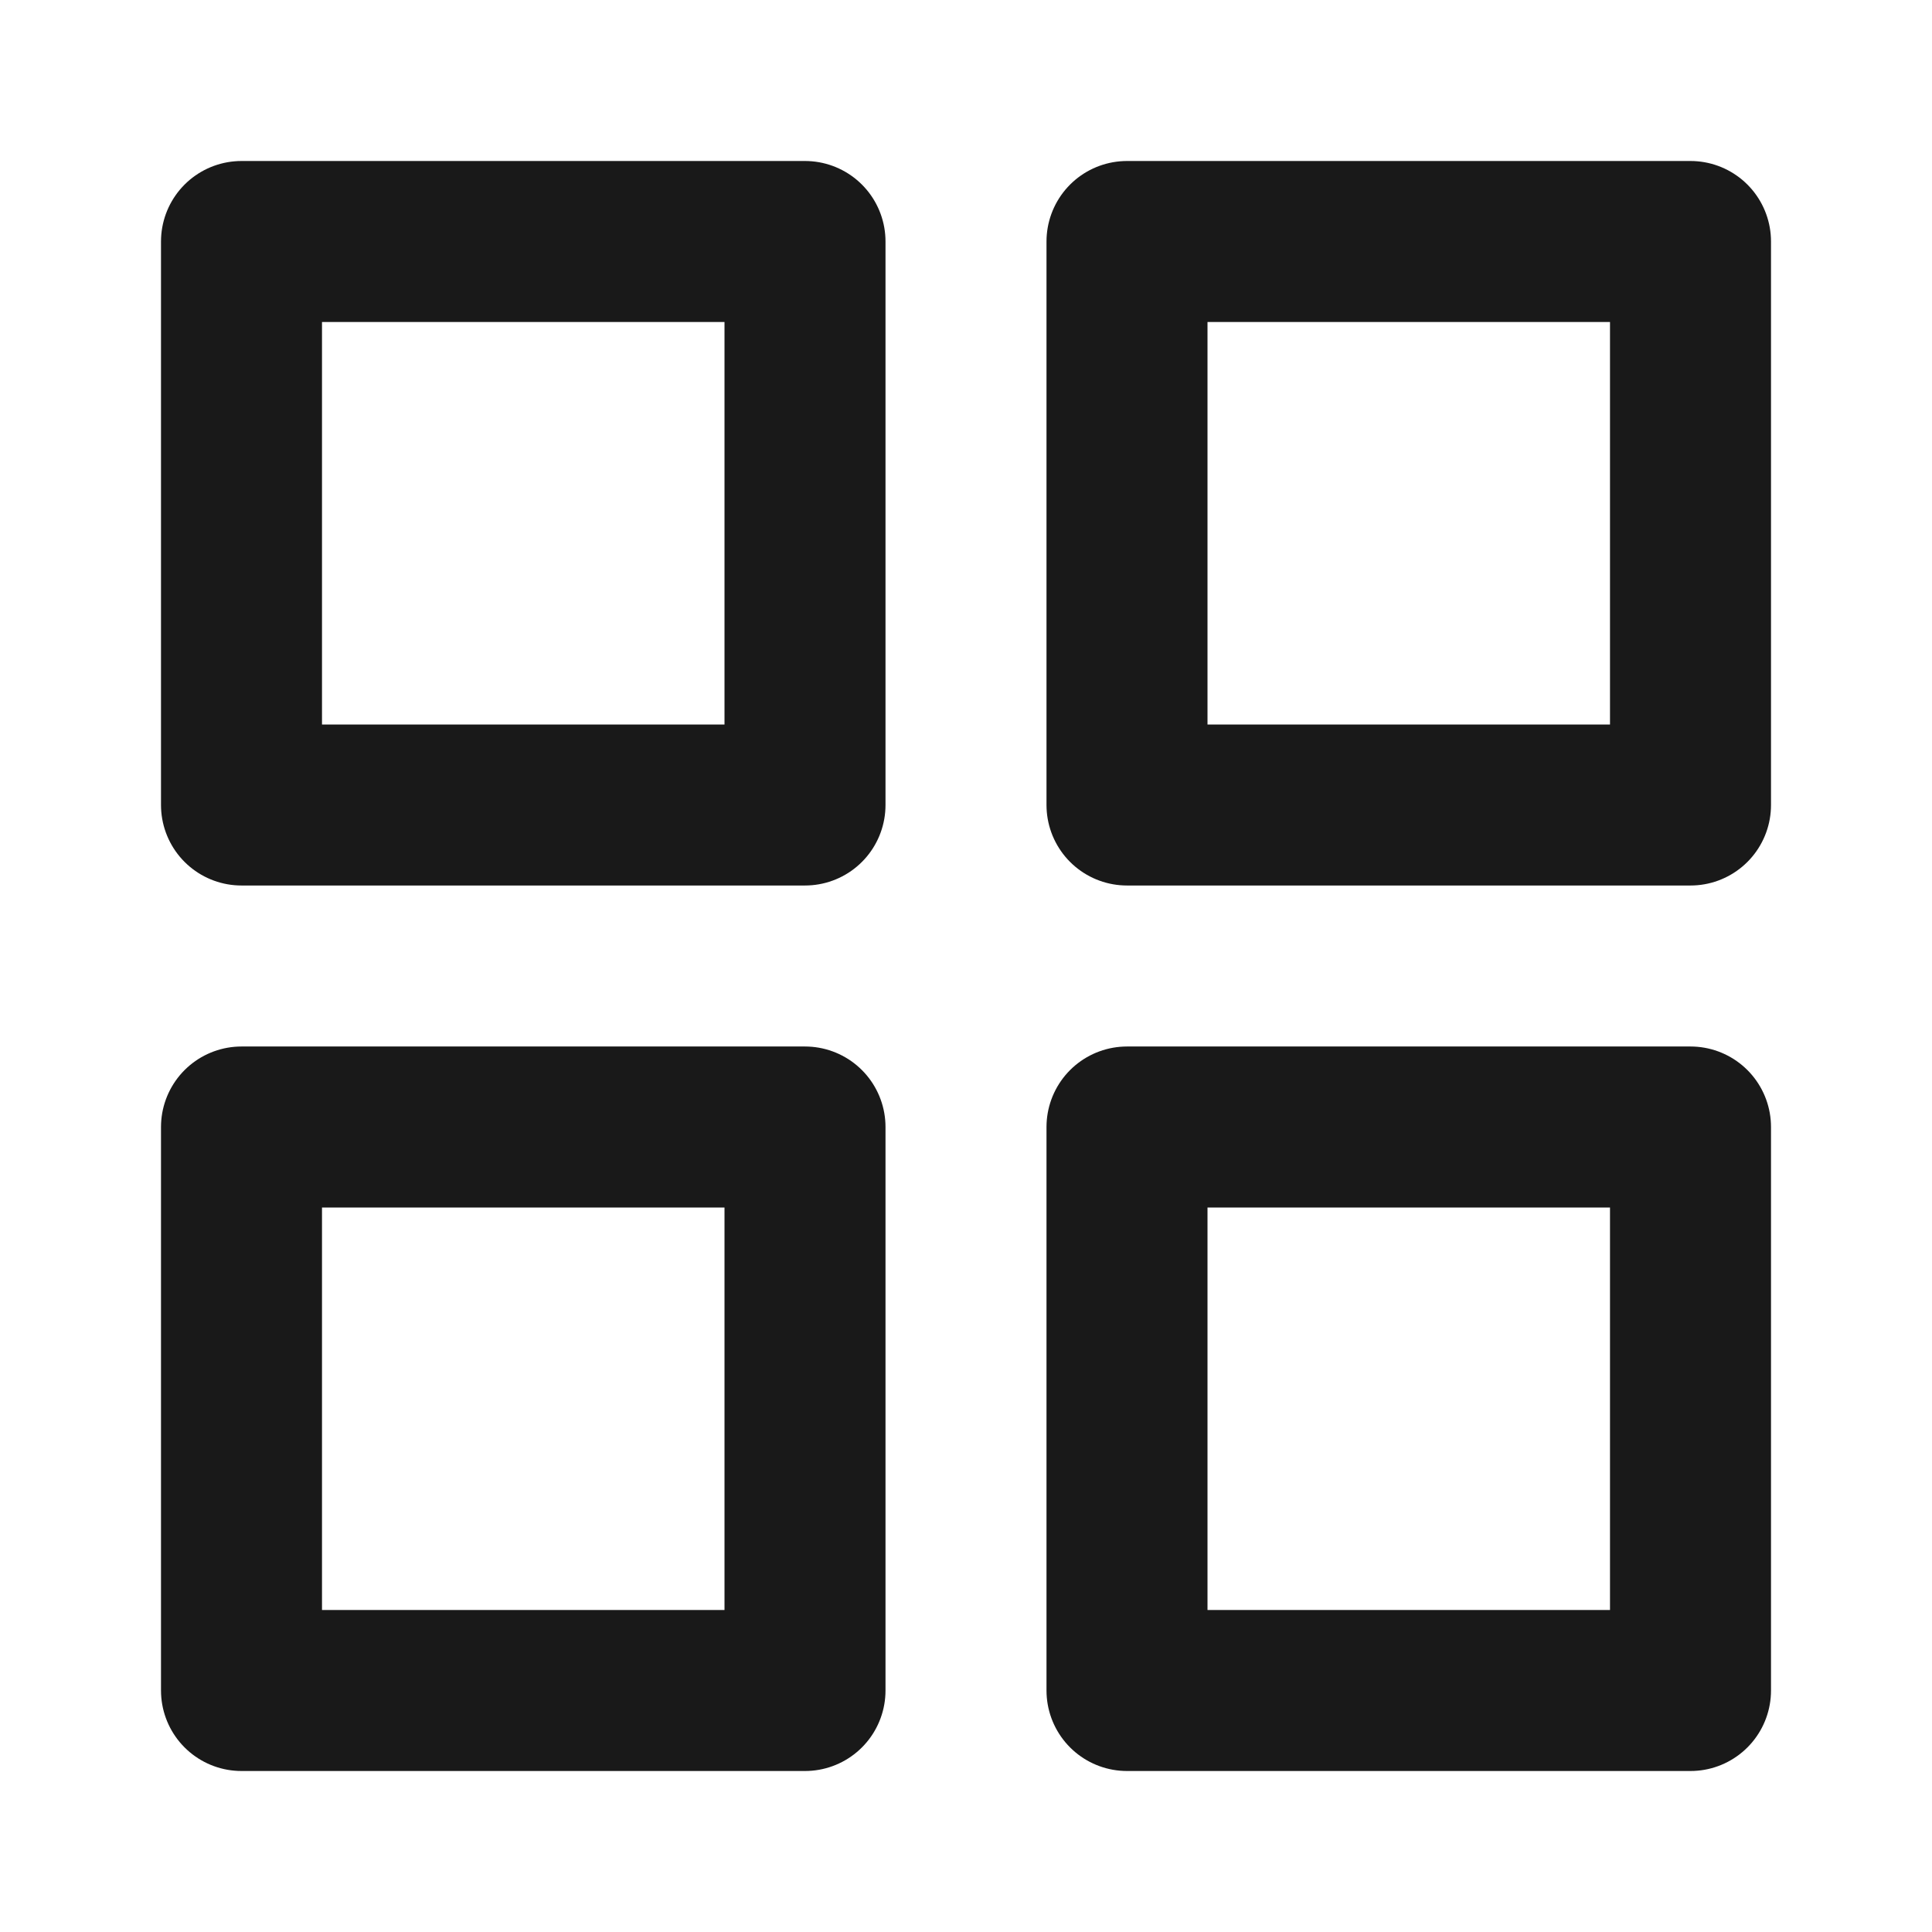 <svg width="24" height="24" viewBox="0 0 24 24" fill="none" xmlns="http://www.w3.org/2000/svg">
<path d="M21 14H14V21H21V14Z" stroke="#191919" stroke-width="2" stroke-linecap="round" stroke-linejoin="round"/>
<path d="M10 14H3V21H10V14Z" stroke="#191919" stroke-width="2" stroke-linecap="round" stroke-linejoin="round"/>
<path d="M21 3H14V10H21V3Z" stroke="#191919" stroke-width="2" stroke-linecap="round" stroke-linejoin="round"/>
<path d="M10 3H3V10H10V3Z" stroke="#191919" stroke-width="2" stroke-linecap="round" stroke-linejoin="round"/>
</svg>
